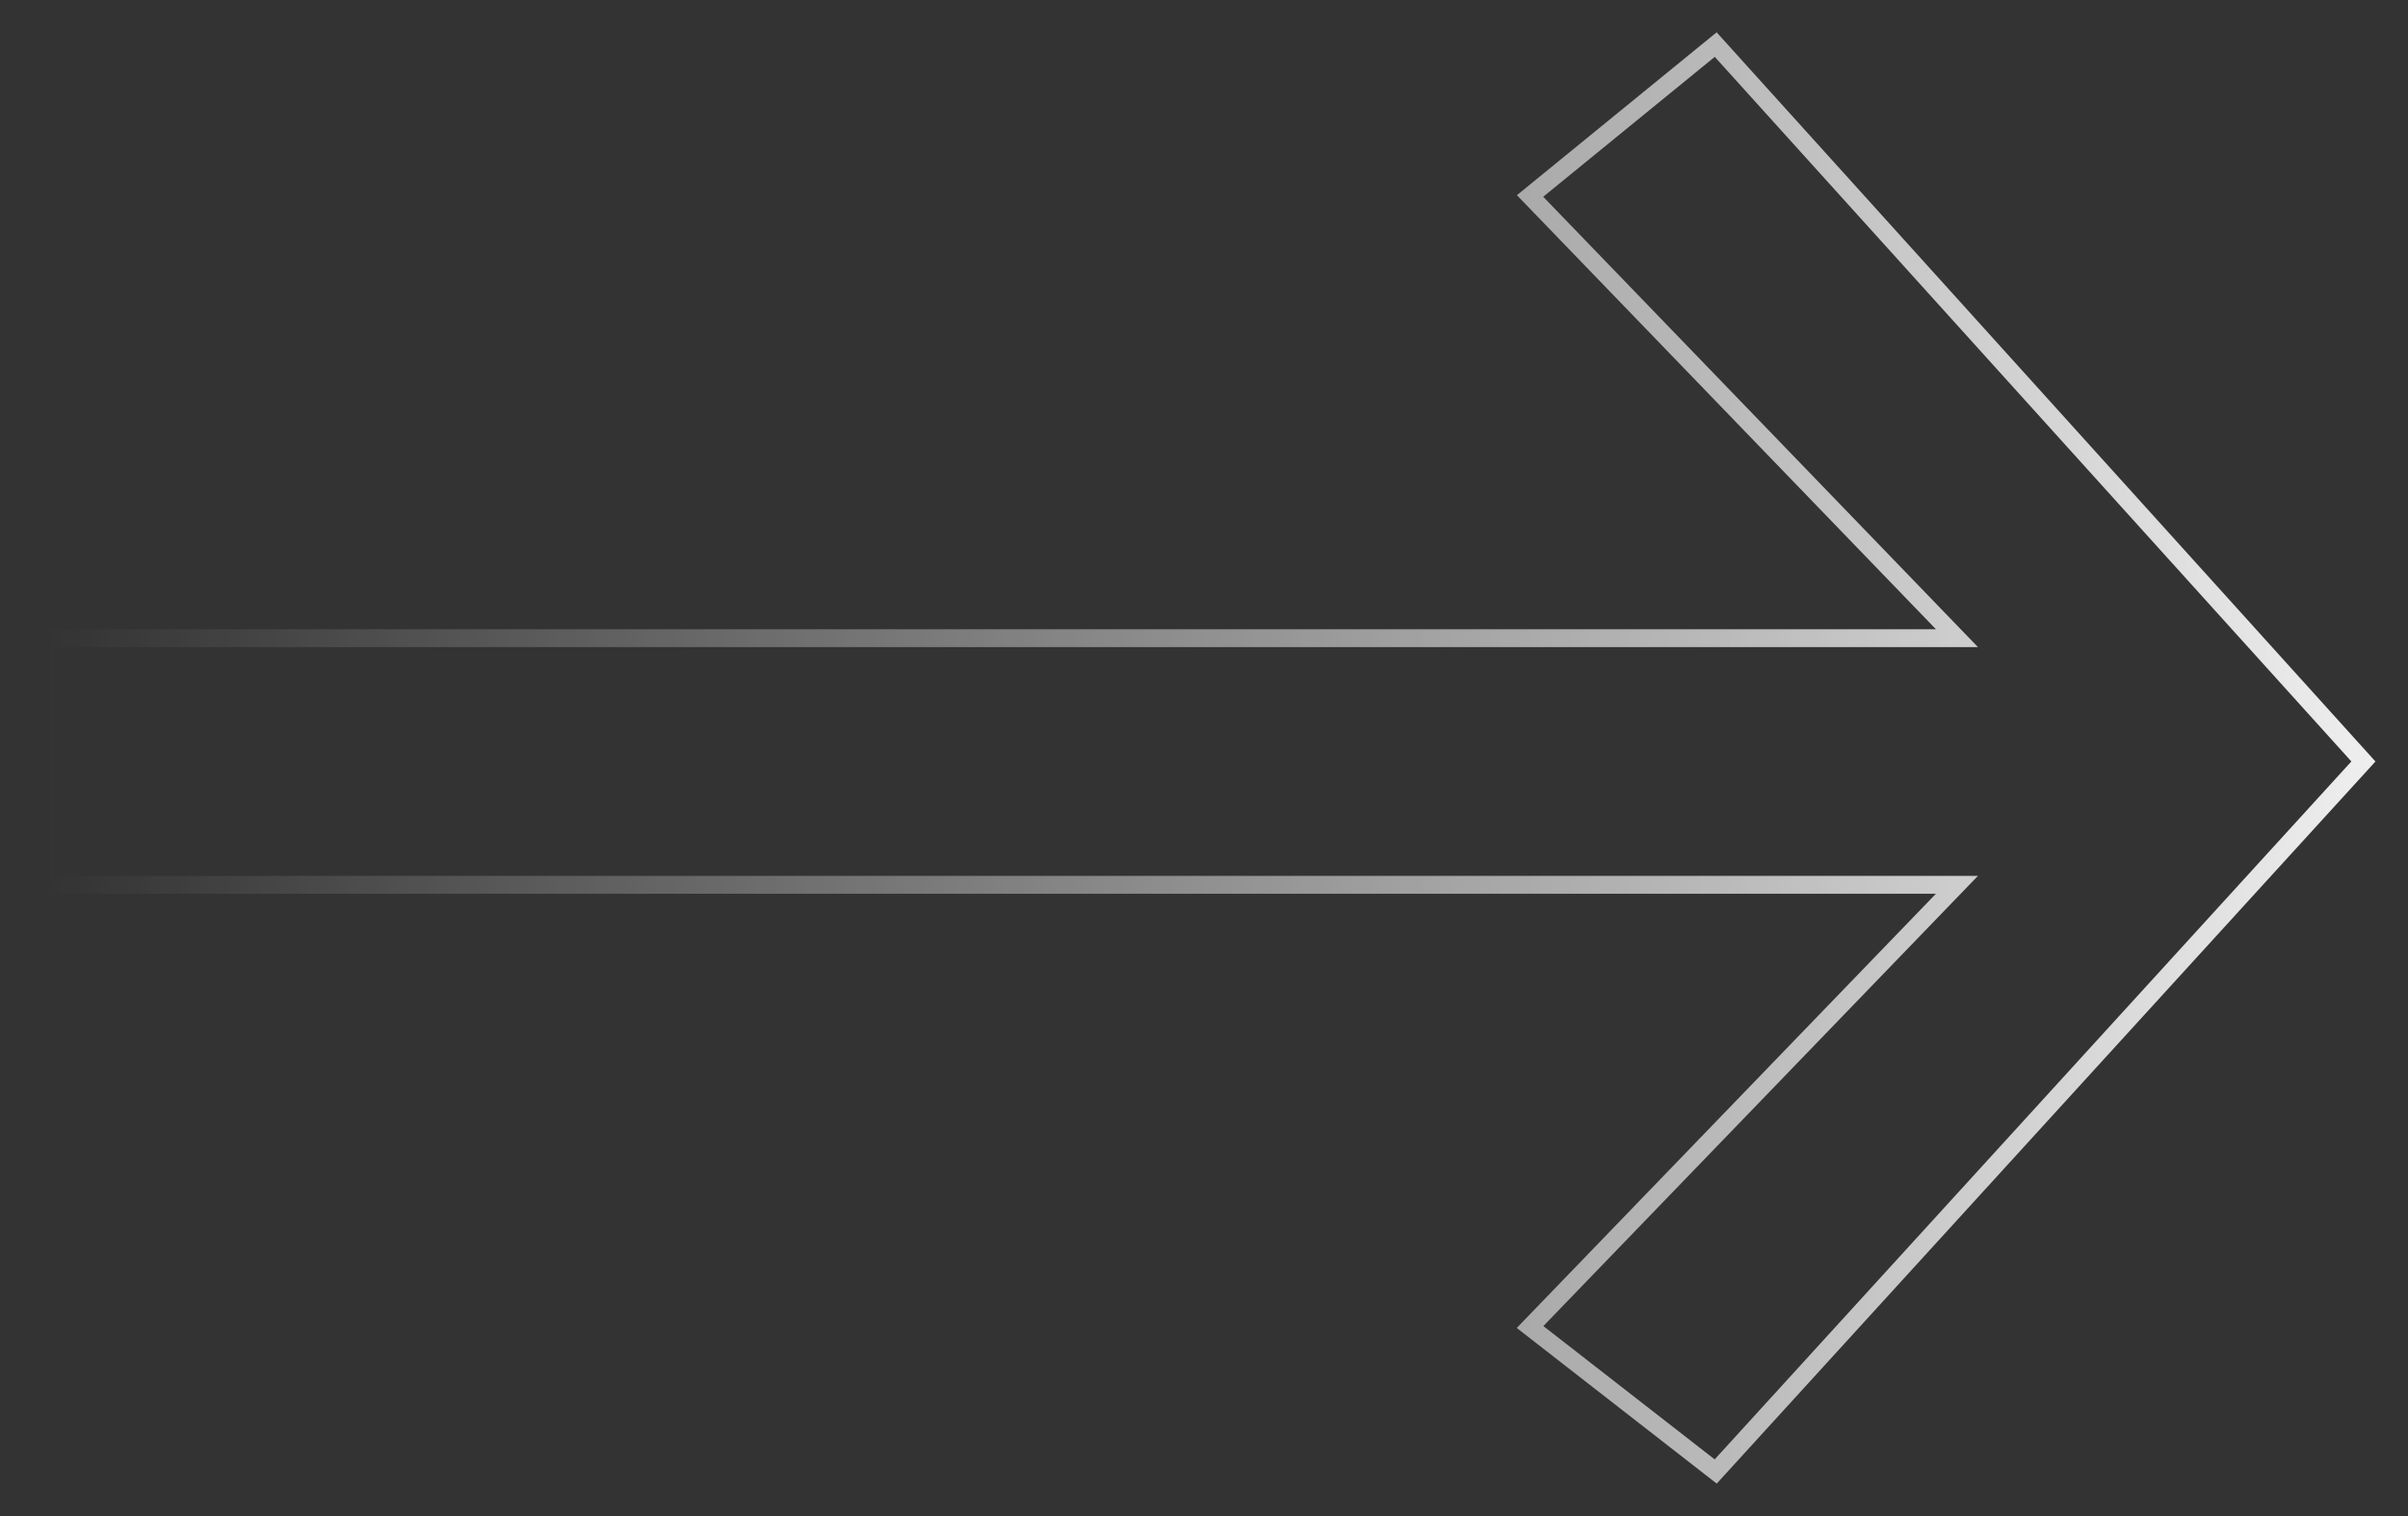 <svg width="54" height="34" fill="none" xmlns="http://www.w3.org/2000/svg"><rect width="100%" height="100%" fill="#333333" stroke="none"/><path d="M43.885 19.843H1v-5.531h42.885l-9.573-9.917L38.475 1 53 17.077 38.475 33l-4.163-3.24 9.573-9.917z" stroke="url(#paint0_linear)" stroke-width=".4"/><defs><linearGradient id="paint0_linear" x1="57.85" y1="17" x2="1" y2="17" gradientUnits="userSpaceOnUse"><stop stop-color="#fff"/><stop offset="1" stop-color="#fff" stop-opacity="0"/></linearGradient></defs></svg>